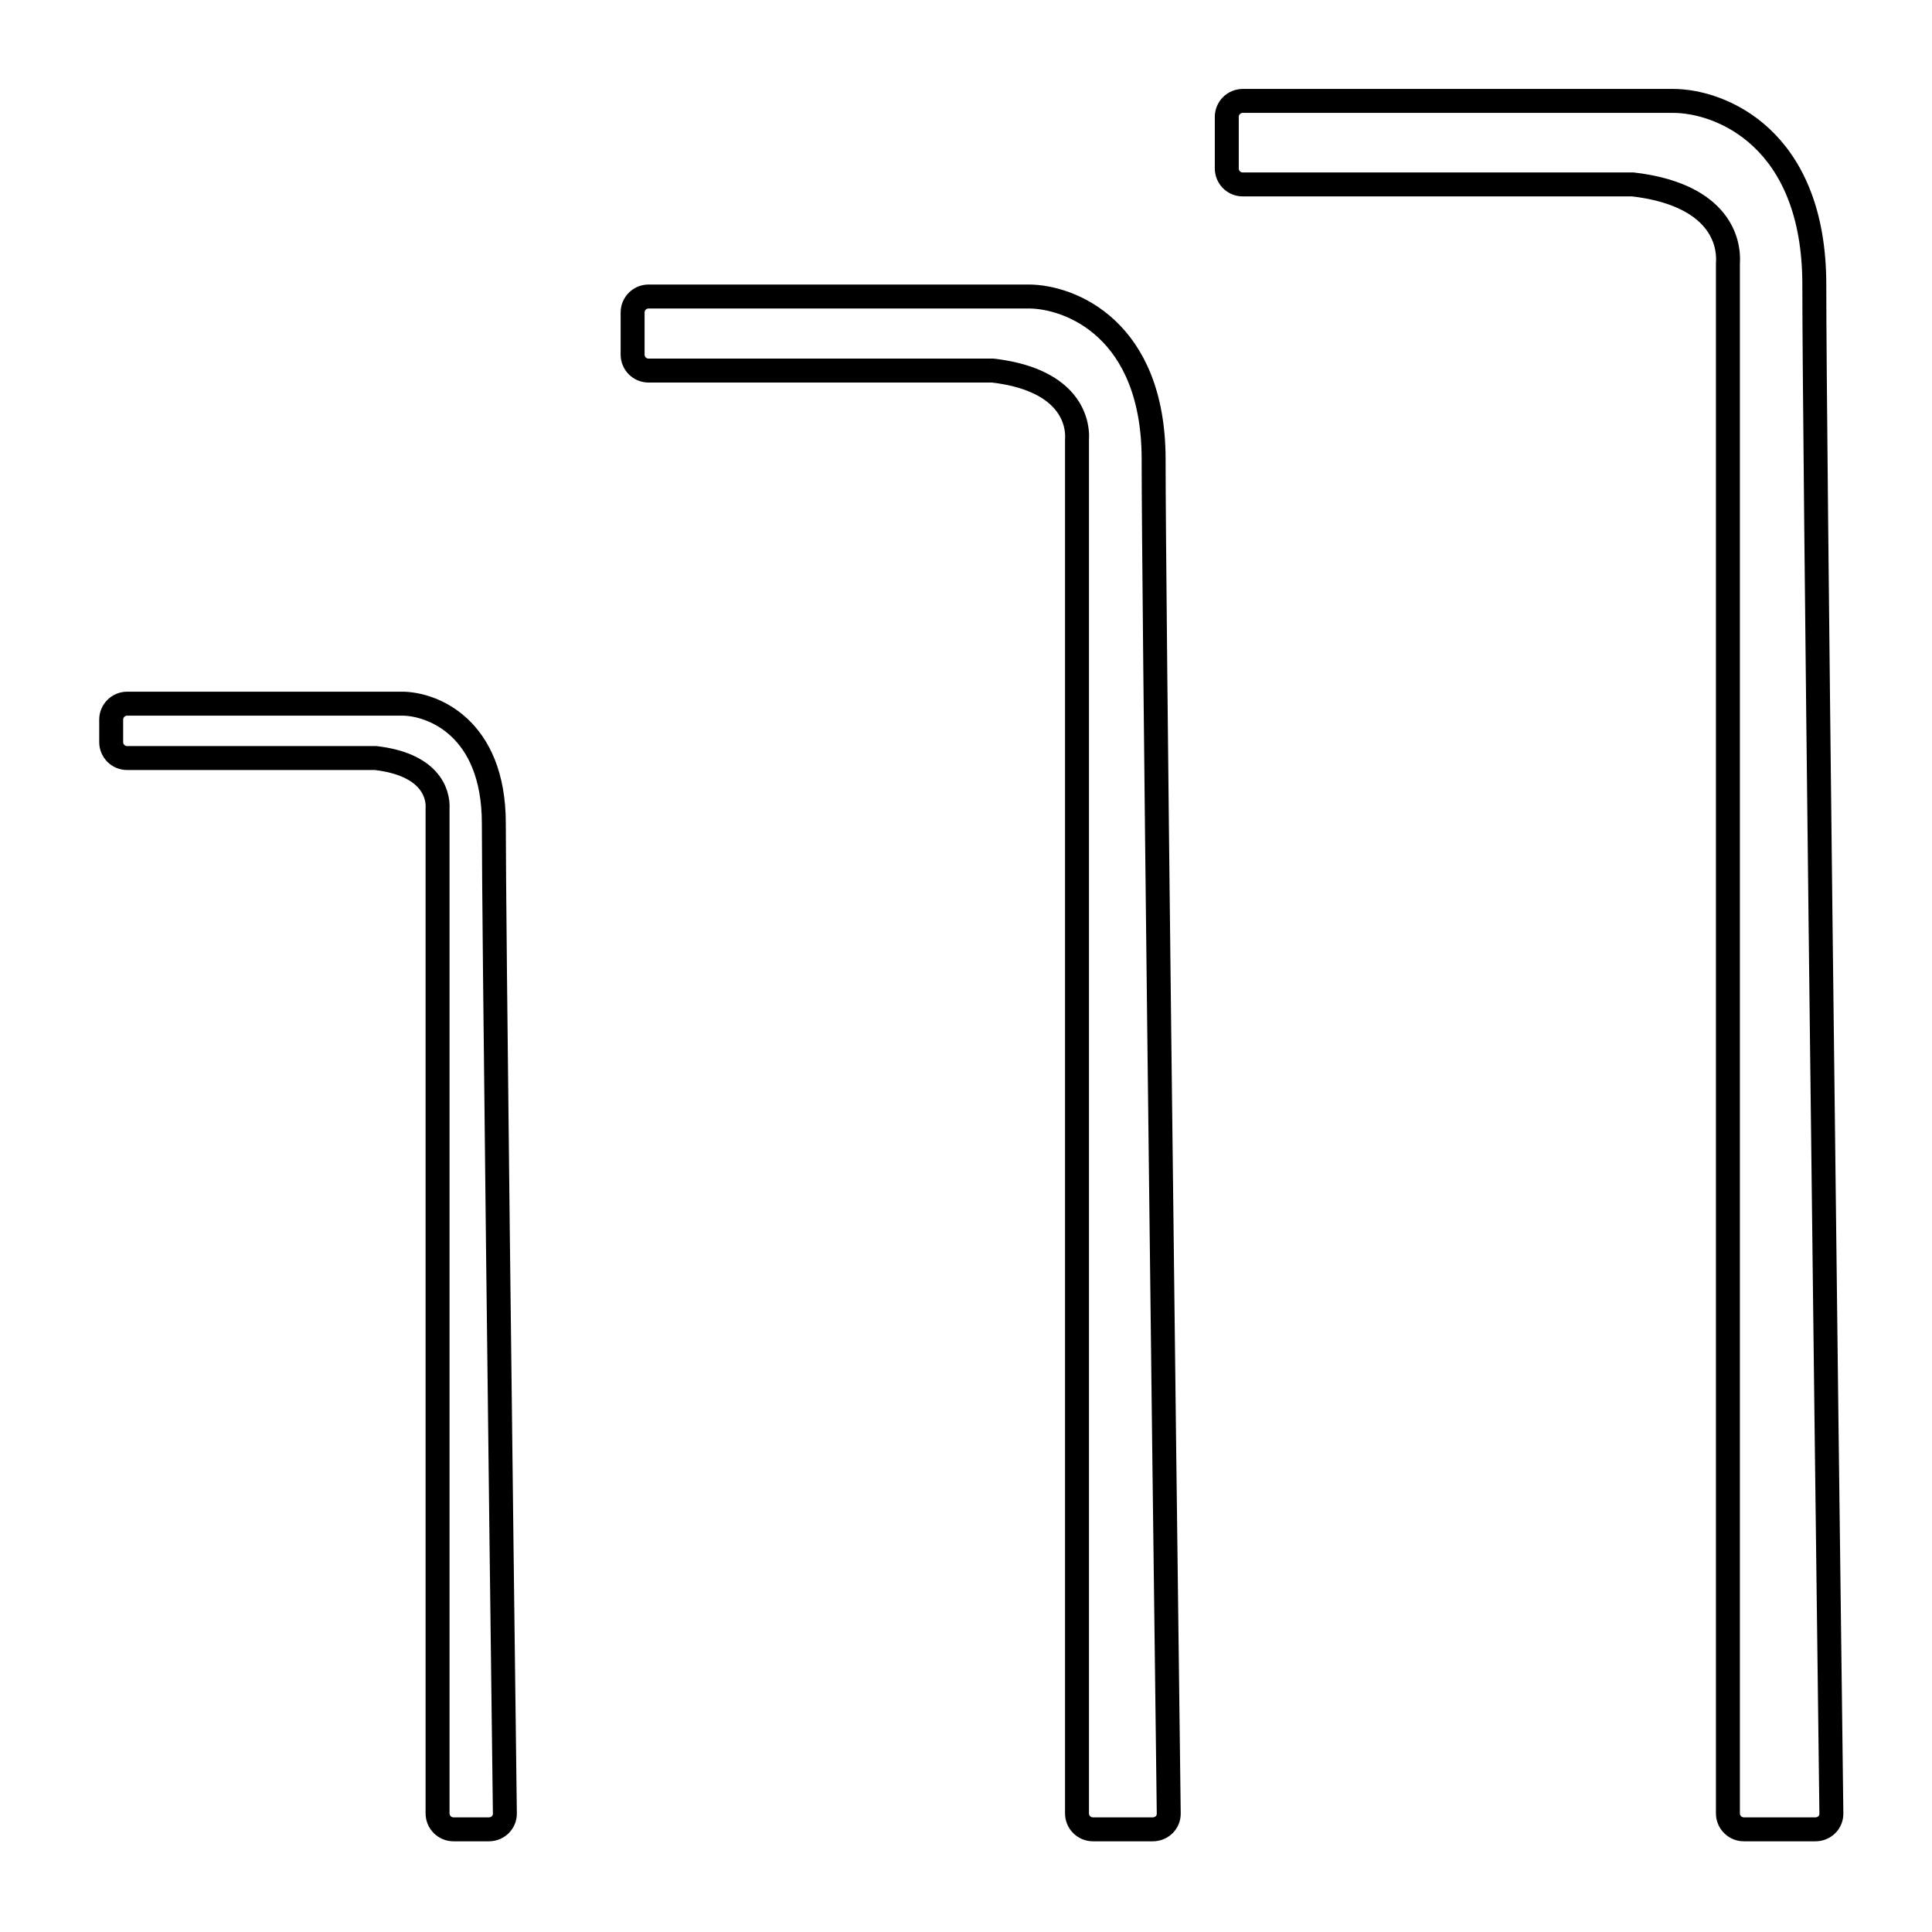 <svg xmlns="http://www.w3.org/2000/svg" fill="none" viewBox="0 0 121 121" height="121" width="121">
<path stroke-width="1.5" stroke="black" d="M76.833 7.32V10.55C76.833 11.102 77.276 11.55 77.829 11.55H102.265C107.316 12.139 108.338 14.776 108.218 16.496V113.57C108.218 114.123 108.665 114.57 109.218 114.57H113.698C114.255 114.57 114.705 114.135 114.698 113.578C114.334 84.802 113.629 26.921 113.629 17.824C113.629 8.621 107.737 6.32 104.791 6.32H77.833C77.281 6.32 76.833 6.768 76.833 7.32Z"></path>
<path stroke-width="1.5" stroke="black" d="M39.62 19.57V22.208C39.62 22.76 40.065 23.208 40.617 23.208H62.174C66.653 23.731 67.559 26.069 67.452 27.595V113.57C67.452 114.123 67.9 114.57 68.452 114.57H72.198C72.755 114.57 73.205 114.133 73.198 113.576C72.874 88.019 72.251 36.827 72.251 28.772C72.251 20.611 67.026 18.57 64.413 18.57H40.62C40.068 18.57 39.62 19.018 39.62 19.57Z"></path>
<path stroke-width="1.5" stroke="black" d="M6.964 45.07V46.476C6.964 47.028 7.409 47.476 7.961 47.476H23.527C26.817 47.86 27.482 49.577 27.404 50.698V113.57C27.404 114.123 27.852 114.57 28.404 114.57H30.62C31.177 114.57 31.627 114.129 31.62 113.571C31.381 94.715 30.928 57.45 30.928 51.562C30.928 45.569 27.091 44.07 25.172 44.07H7.964C7.412 44.07 6.964 44.518 6.964 45.07Z"></path>
</svg>

